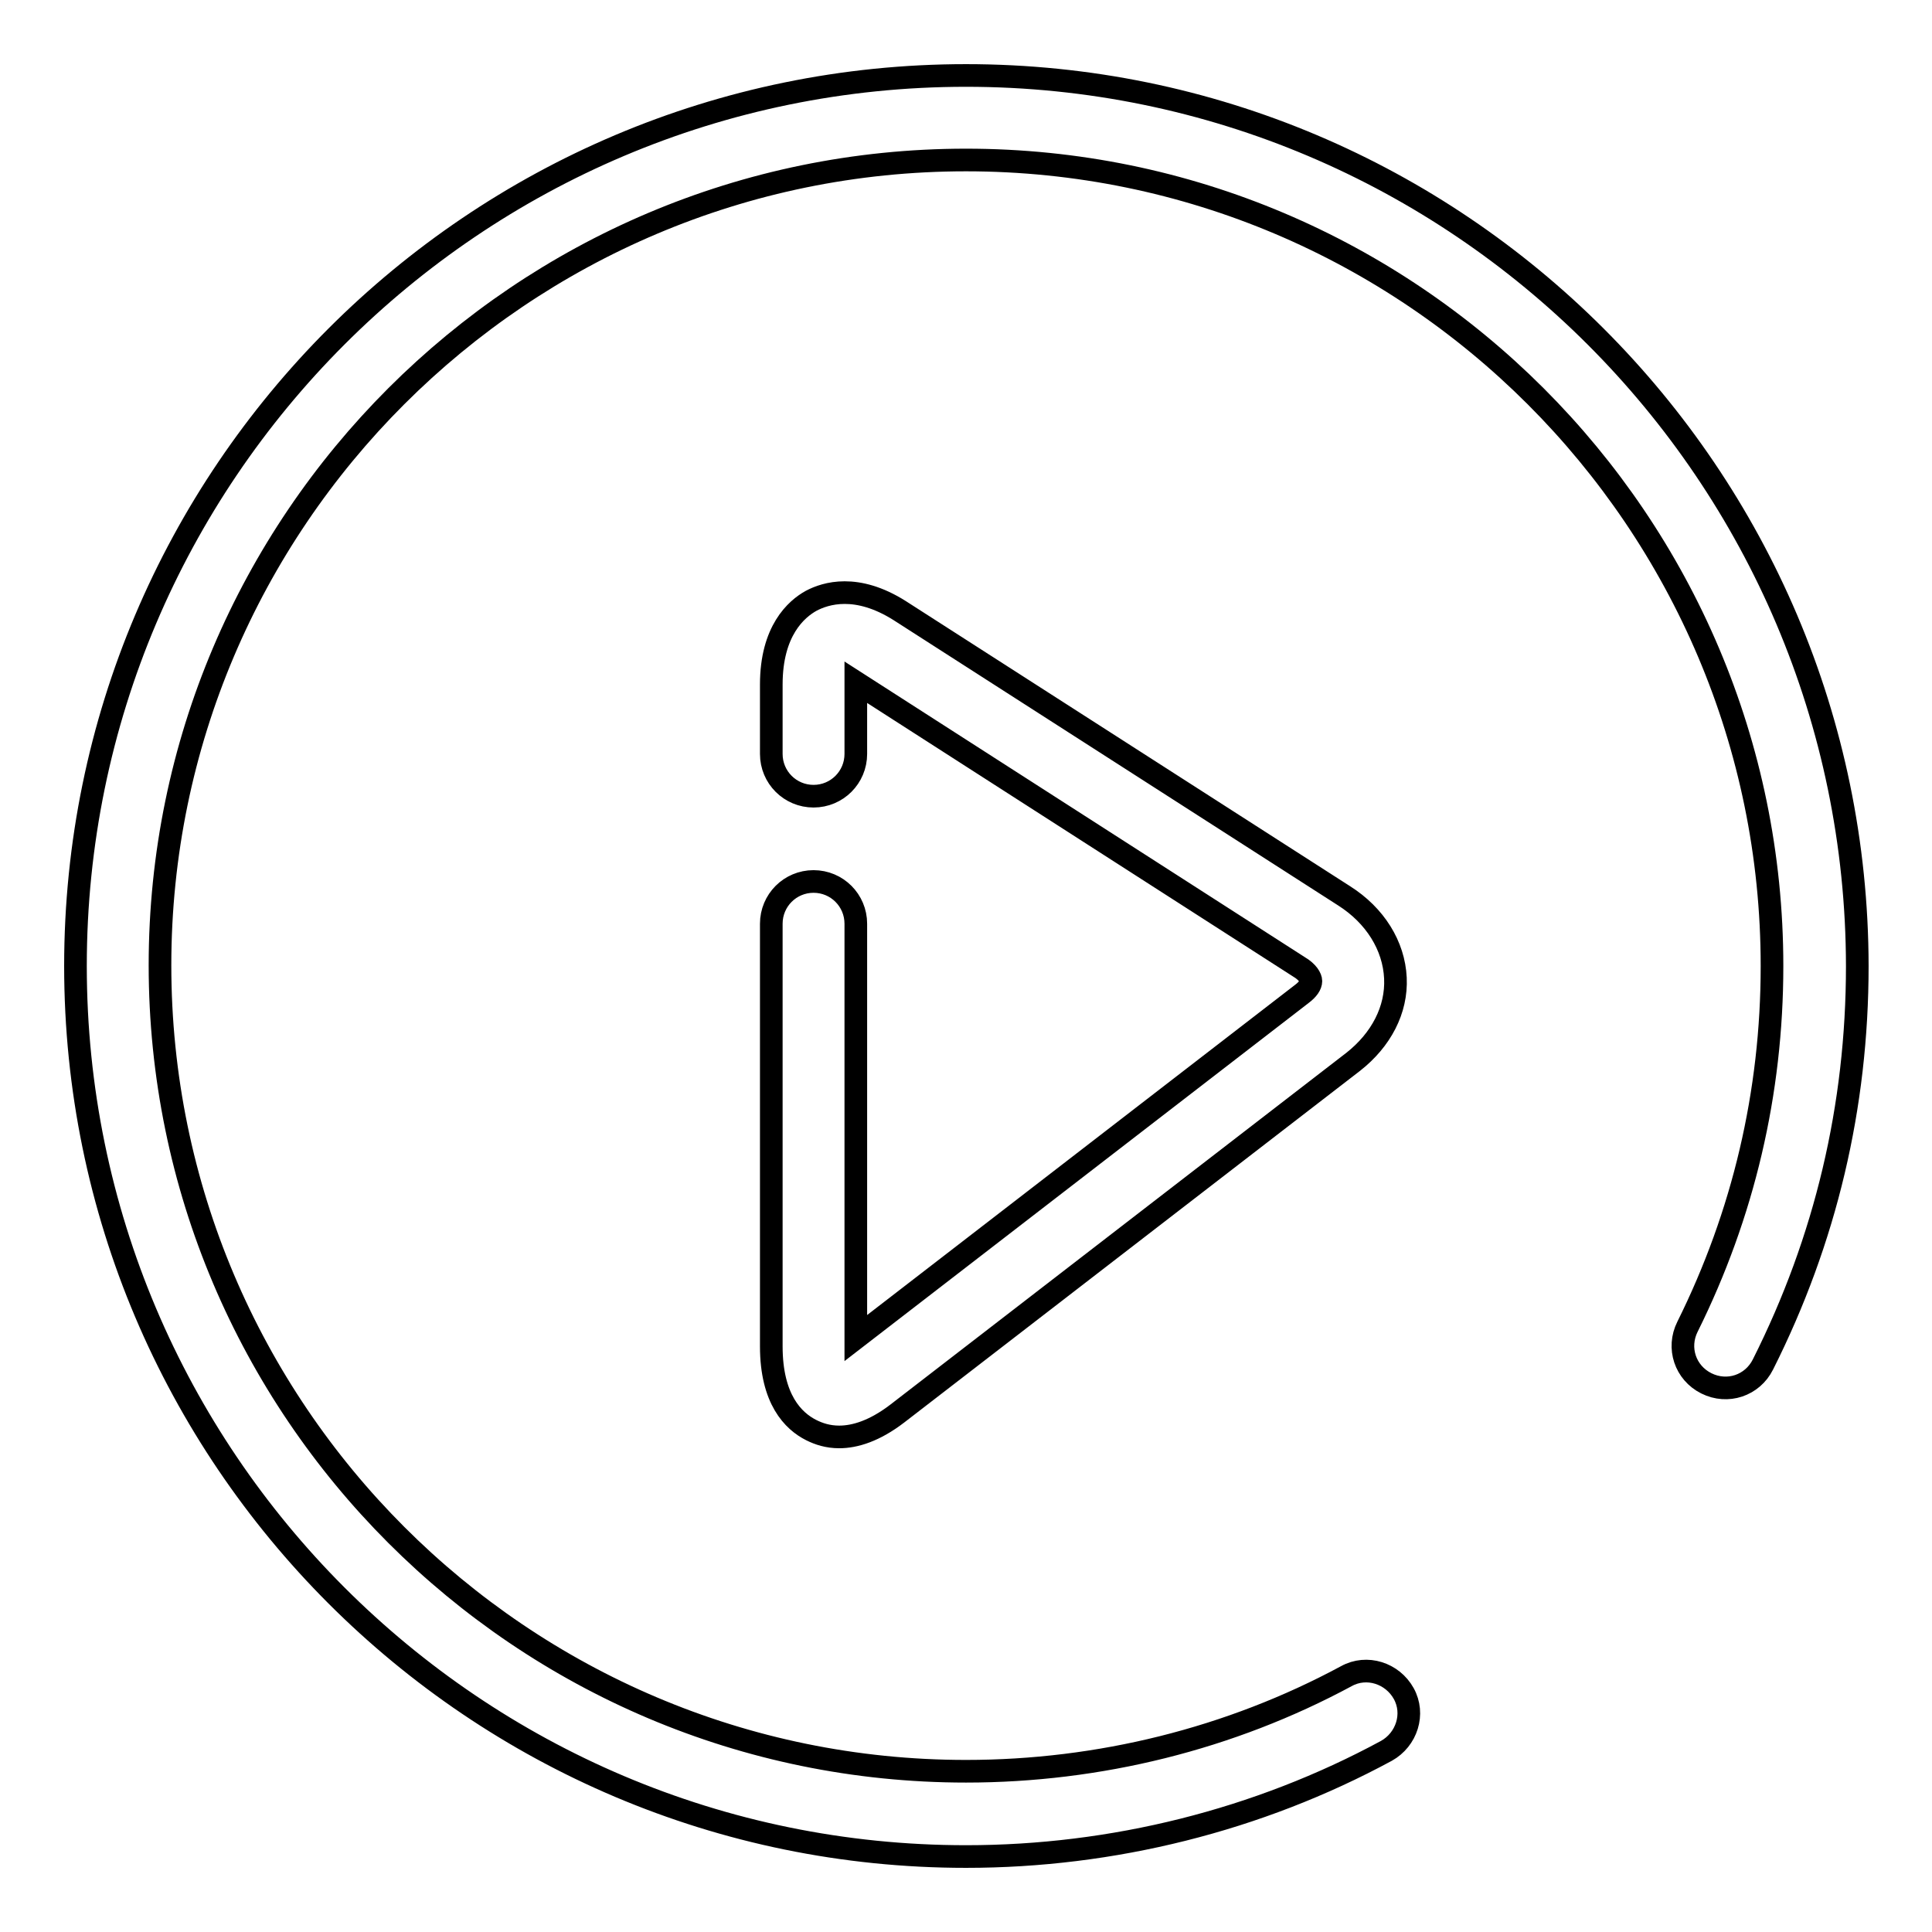<?xml version="1.0" encoding="utf-8"?>
<!-- Svg Vector Icons : http://www.onlinewebfonts.com/icon -->
<!DOCTYPE svg PUBLIC "-//W3C//DTD SVG 1.1//EN" "http://www.w3.org/Graphics/SVG/1.1/DTD/svg11.dtd">
<svg version="1.1" xmlns="http://www.w3.org/2000/svg" xmlns:xlink="http://www.w3.org/1999/xlink" x="0px" y="0px" viewBox="0 0 256 256" enable-background="new 0 0 256 256" xml:space="preserve">
<g><g><path stroke-width="3" fill-opacity="0" stroke="#000000"  d="M128,10C62.9,10,10,62.9,10,128c0,65.1,52.9,118,118,118c19.4,0,38.7-4.8,55.7-14c2.7-1.5,3.8-4.9,2.3-7.6c-1.5-2.7-4.9-3.8-7.6-2.3c-15.4,8.3-32.8,12.6-50.4,12.6c-58.9,0-106.8-47.9-106.8-106.8C21.2,69.1,69.1,21.2,128,21.2c58.9,0,106.8,47.9,106.8,106.8c0,16.8-3.8,32.9-11.2,47.8c-1.4,2.8-0.3,6.1,2.5,7.5s6.1,0.3,7.5-2.5c8.3-16.5,12.5-34.2,12.5-52.8C246,62.9,193.1,10,128,10z M107.8,116.8c-3.1,0-5.6,2.5-5.6,5.6v56c0,7,2.9,9.9,5.3,11.1c1,0.5,2.2,0.9,3.7,0.9c2.1,0,4.7-0.8,7.7-3.1l60.4-46.6c3.7-2.9,5.8-6.9,5.6-11.1c-0.2-4.3-2.7-8.3-6.8-10.9l-58.9-37.8c-5.7-3.6-9.8-2.3-11.7-1.3c-2,1.1-5.3,4-5.3,11.1v9.2c0,3.1,2.5,5.6,5.6,5.6c3.1,0,5.6-2.5,5.6-5.6v-9.2c0-0.1,0-0.2,0-0.3l58.7,37.7c1.2,0.7,1.6,1.5,1.6,1.9c0,0.5-0.4,1.1-1.2,1.7l-59.1,45.6v-54.9C113.4,119.3,110.9,116.8,107.8,116.8z"/></g></g>
</svg>